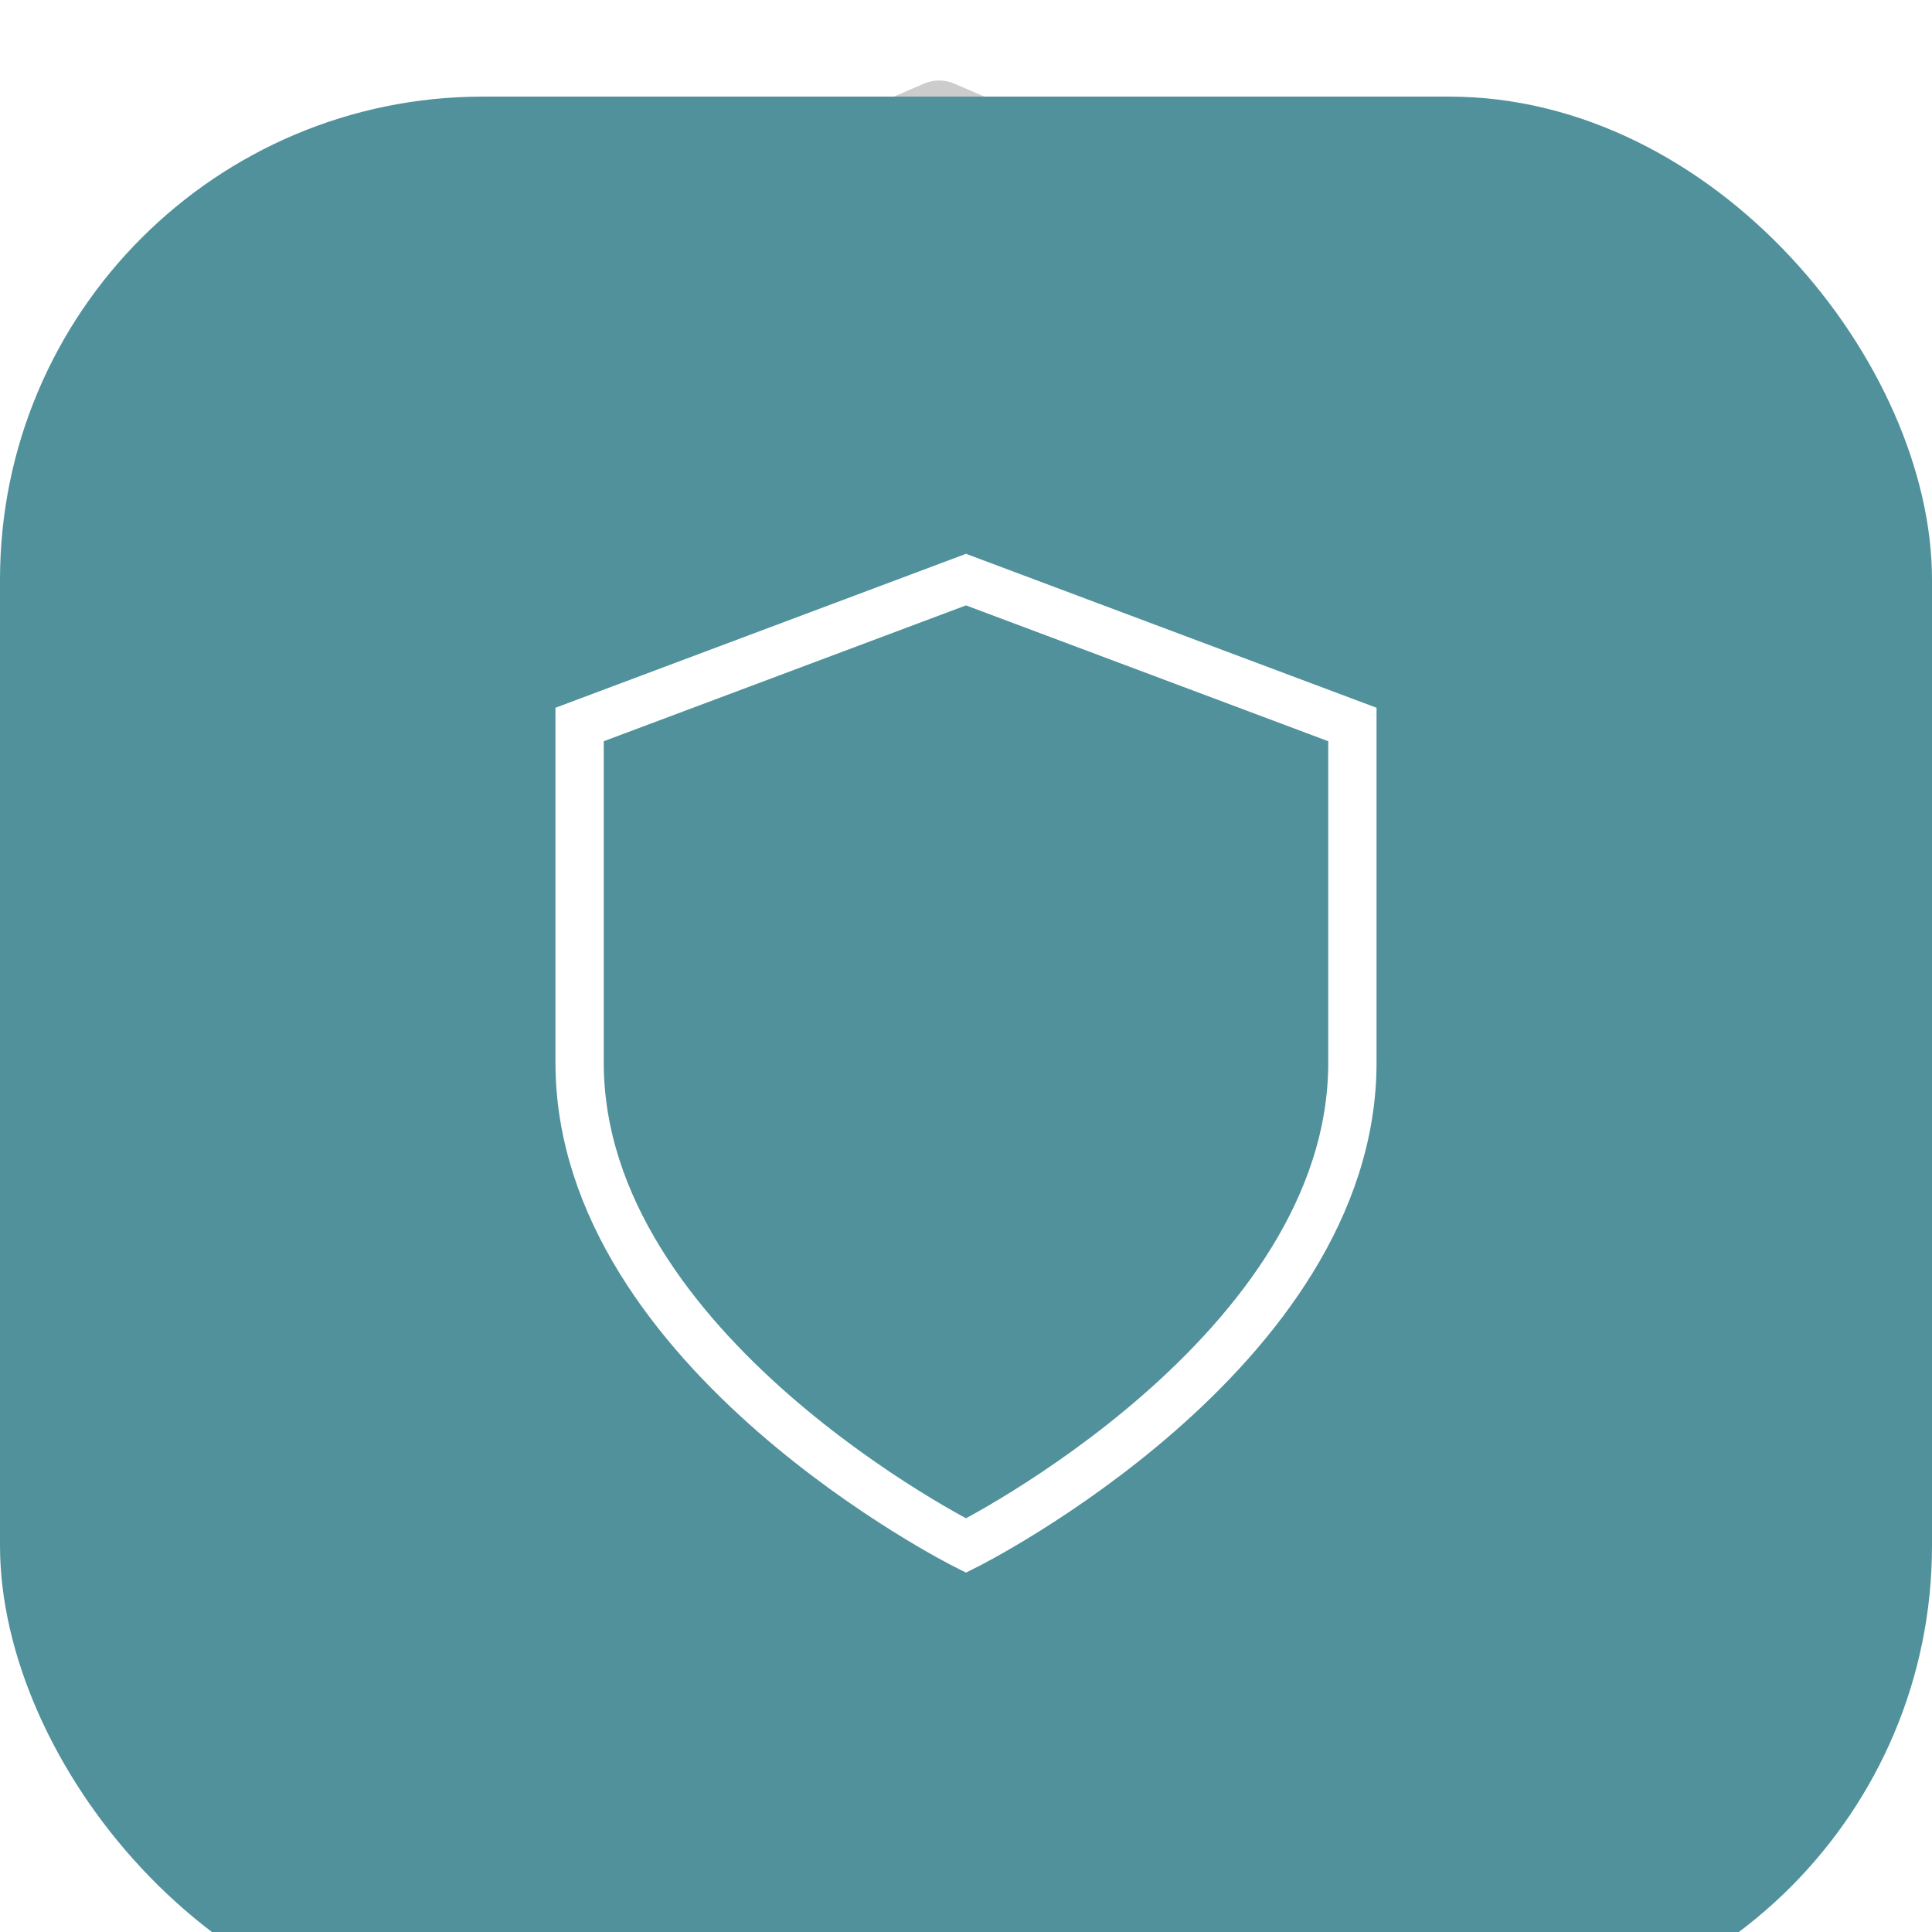 <svg width="80" height="80" viewBox="0 0 80 80" fill="none" xmlns="http://www.w3.org/2000/svg">
<g clip-path="url(#clip0_2513_25)">
<g clip-path="url(#clip1_2513_25)">
<path d="M38.261 3.463C38.662 3.29 39.115 3.29 39.515 3.463L64.18 14.087C65.351 14.592 66.11 15.749 66.11 17.029V38.68C66.007 38.525 66.219 38.841 66.11 38.68L61.812 32.134C59.423 28.934 54.648 28.934 51.237 32.134L47.484 39.334C45.893 43.208 44.301 43.334 38.729 46.535L32.362 51.106C29.974 53.735 29.974 58.535 32.362 60.434L39.525 66.535C40.985 67.636 42.278 68.737 43.48 69.76C43.627 69.885 43.772 70.008 43.916 70.131L39.678 72.565C39.189 72.846 38.588 72.846 38.099 72.565L17.282 60.608C13.81 58.614 11.667 54.903 11.667 50.884V17.029C11.667 15.749 12.426 14.592 13.597 14.087L38.261 3.463Z" fill="black" fill-opacity="0.2"/>
<path fill-rule="evenodd" clip-rule="evenodd" d="M53.41 39.015C54.92 36.241 58.884 36.241 60.393 39.015L63.066 43.926C64.6 46.745 66.906 49.063 69.71 50.605L74.596 53.291C77.356 54.808 77.356 58.793 74.596 60.31L69.71 62.996C66.906 64.538 64.6 66.856 63.066 69.675L60.393 74.586C58.884 77.36 54.92 77.36 53.41 74.586L50.738 69.675C49.204 66.856 46.898 64.538 44.093 62.996L39.207 60.31C36.447 58.793 36.447 54.808 39.207 53.291L44.093 50.605C46.898 49.063 49.204 46.745 50.738 43.926L53.41 39.015Z" fill="#80DCE9"/>
</g>
<g filter="url(#filter0_dd_2513_25)">
<rect y="-2" width="80" height="80" rx="20" fill="#50919C"/>
<path d="M40 58C40 58 56 50 56 38V24L40 18L24 24V38C24 50 40 58 40 58Z" stroke="white" stroke-width="2"/>
</g>
</g>
<defs>
<filter id="filter0_dd_2513_25" x="-5" y="-3" width="90" height="90" filterUnits="userSpaceOnUse" color-interpolation-filters="sRGB">
<feFlood flood-opacity="0" result="BackgroundImageFix"/>
<feColorMatrix in="SourceAlpha" type="matrix" values="0 0 0 0 0 0 0 0 0 0 0 0 0 0 0 0 0 0 127 0" result="hardAlpha"/>
<feMorphology radius="2" operator="erode" in="SourceAlpha" result="effect1_dropShadow_2513_25"/>
<feOffset dy="2"/>
<feGaussianBlur stdDeviation="2"/>
<feComposite in2="hardAlpha" operator="out"/>
<feColorMatrix type="matrix" values="0 0 0 0 0 0 0 0 0 0 0 0 0 0 0 0 0 0 0.1 0"/>
<feBlend mode="normal" in2="BackgroundImageFix" result="effect1_dropShadow_2513_25"/>
<feColorMatrix in="SourceAlpha" type="matrix" values="0 0 0 0 0 0 0 0 0 0 0 0 0 0 0 0 0 0 127 0" result="hardAlpha"/>
<feMorphology radius="1" operator="erode" in="SourceAlpha" result="effect2_dropShadow_2513_25"/>
<feOffset dy="4"/>
<feGaussianBlur stdDeviation="3"/>
<feComposite in2="hardAlpha" operator="out"/>
<feColorMatrix type="matrix" values="0 0 0 0 0 0 0 0 0 0 0 0 0 0 0 0 0 0 0.1 0"/>
<feBlend mode="normal" in2="effect1_dropShadow_2513_25" result="effect2_dropShadow_2513_25"/>
<feBlend mode="normal" in="SourceGraphic" in2="effect2_dropShadow_2513_25" result="shape"/>
</filter>
<clipPath id="clip0_2513_25">
<rect width="80" height="80" fill="white"/>
</clipPath>
<clipPath id="clip1_2513_25">
<rect width="80" height="80" fill="white"/>
</clipPath>
</defs>
</svg>

